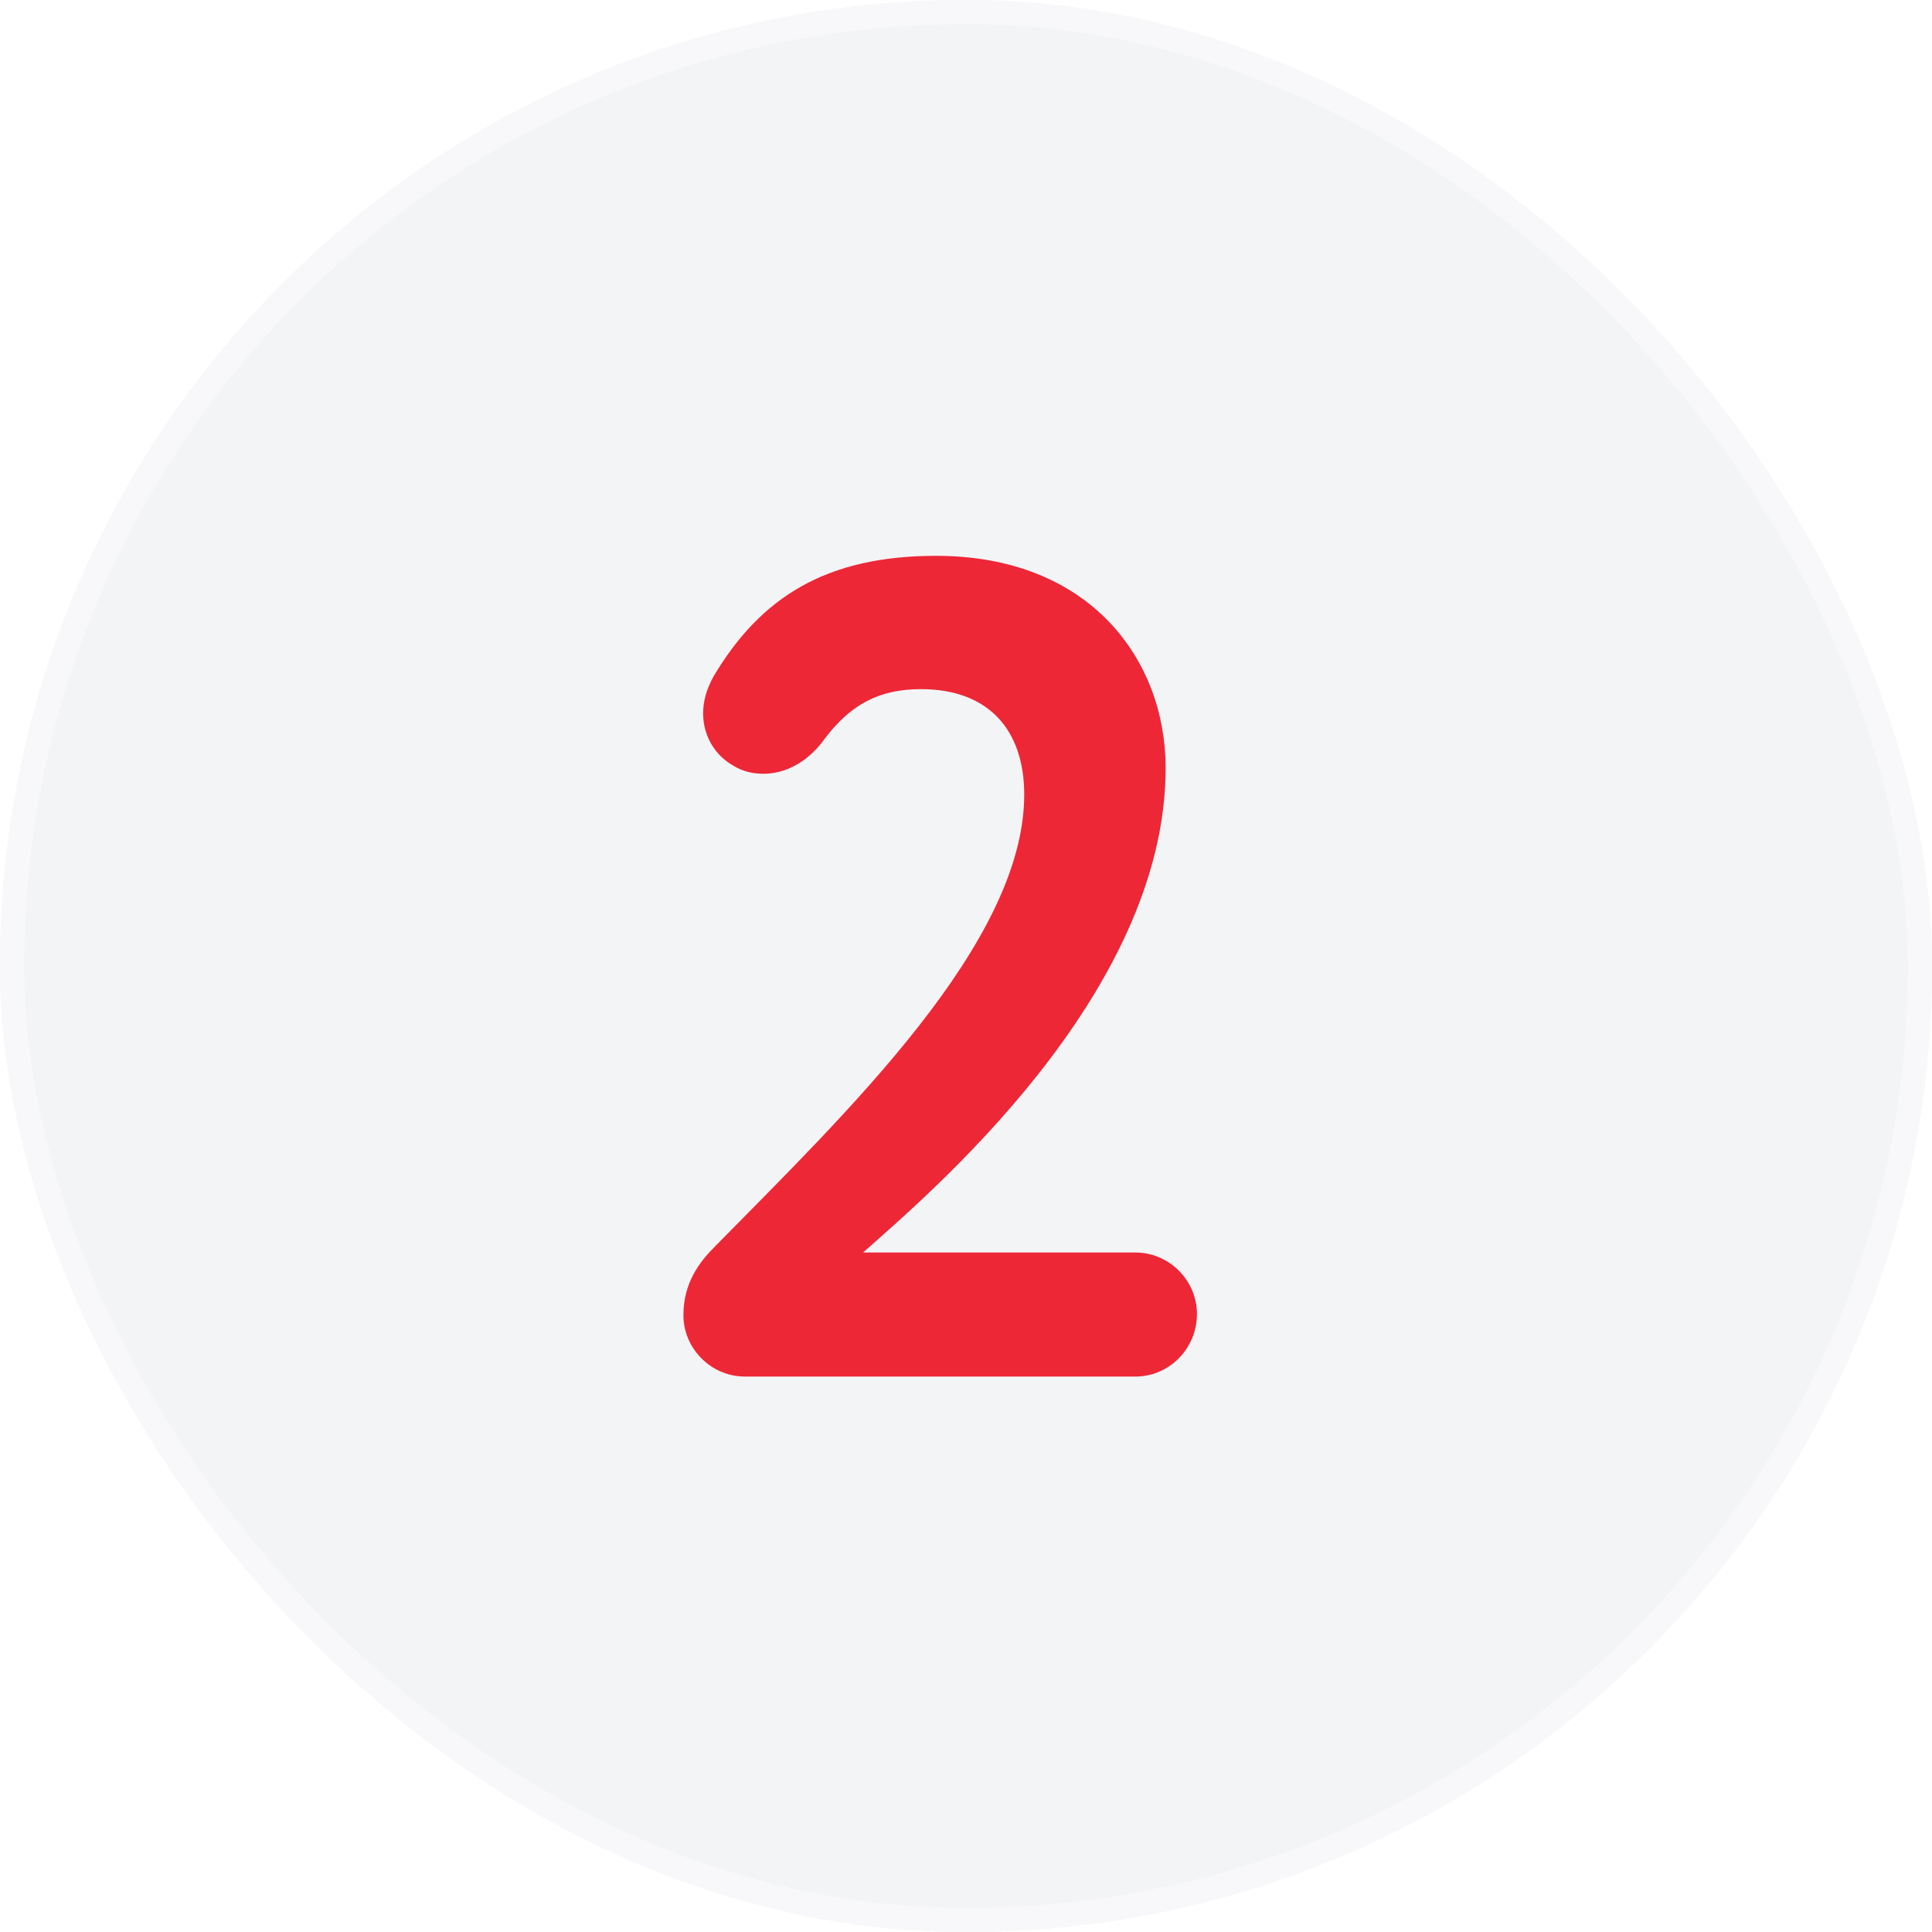 <?xml version="1.0" encoding="UTF-8"?> <svg xmlns="http://www.w3.org/2000/svg" width="80" height="80" viewBox="0 0 80 80" fill="none"> <g filter="url(#filter0_ii)"> <rect width="80" height="80" rx="40" fill="#EBECF0"></rect> <rect width="80" height="80" rx="40" fill="url(#paint0_linear)" fill-opacity="0.4" style="mix-blend-mode:soft-light"></rect> </g> <rect x="0.5" y="0.5" width="79" height="79" rx="39.5" stroke="white" stroke-opacity="0.4"></rect> <path d="M47.019 51.864H35.739C38.379 49.512 48.267 41.208 48.267 31.8C48.267 27.336 45.147 23.016 38.763 23.016C34.251 23.016 31.515 24.696 29.547 28.008C29.259 28.536 29.115 29.016 29.115 29.544C29.115 30.456 29.595 31.272 30.363 31.704C30.747 31.944 31.179 32.04 31.611 32.04C32.523 32.04 33.435 31.56 34.107 30.648C35.211 29.16 36.411 28.536 38.139 28.536C40.923 28.536 42.411 30.216 42.411 32.904C42.411 39.048 35.019 46.104 29.595 51.624C28.971 52.248 28.299 53.112 28.299 54.456C28.299 55.848 29.451 57 30.843 57H47.019C48.411 57 49.563 55.848 49.563 54.408C49.563 53.016 48.411 51.864 47.019 51.864Z" fill="#ED2736"></path> <defs> <filter id="filter0_ii" x="-5" y="-5" width="90" height="90" filterUnits="userSpaceOnUse" color-interpolation-filters="sRGB"> <feFlood flood-opacity="0" result="BackgroundImageFix"></feFlood> <feBlend mode="normal" in="SourceGraphic" in2="BackgroundImageFix" result="shape"></feBlend> <feColorMatrix in="SourceAlpha" type="matrix" values="0 0 0 0 0 0 0 0 0 0 0 0 0 0 0 0 0 0 127 0" result="hardAlpha"></feColorMatrix> <feOffset dx="5" dy="5"></feOffset> <feGaussianBlur stdDeviation="5"></feGaussianBlur> <feComposite in2="hardAlpha" operator="arithmetic" k2="-1" k3="1"></feComposite> <feColorMatrix type="matrix" values="0 0 0 0 0.688 0 0 0 0 0.688 0 0 0 0 0.688 0 0 0 0.3 0"></feColorMatrix> <feBlend mode="normal" in2="shape" result="effect1_innerShadow"></feBlend> <feColorMatrix in="SourceAlpha" type="matrix" values="0 0 0 0 0 0 0 0 0 0 0 0 0 0 0 0 0 0 127 0" result="hardAlpha"></feColorMatrix> <feOffset dx="-5" dy="-5"></feOffset> <feGaussianBlur stdDeviation="5"></feGaussianBlur> <feComposite in2="hardAlpha" operator="arithmetic" k2="-1" k3="1"></feComposite> <feColorMatrix type="matrix" values="0 0 0 0 0.98 0 0 0 0 0.984 0 0 0 0 1 0 0 0 1 0"></feColorMatrix> <feBlend mode="normal" in2="effect1_innerShadow" result="effect2_innerShadow"></feBlend> </filter> <linearGradient id="paint0_linear" x1="123.96" y1="40" x2="43.96" y2="-47.921" gradientUnits="userSpaceOnUse"> <stop stop-color="white"></stop> <stop offset="1" stop-color="white"></stop> </linearGradient> </defs> </svg> 